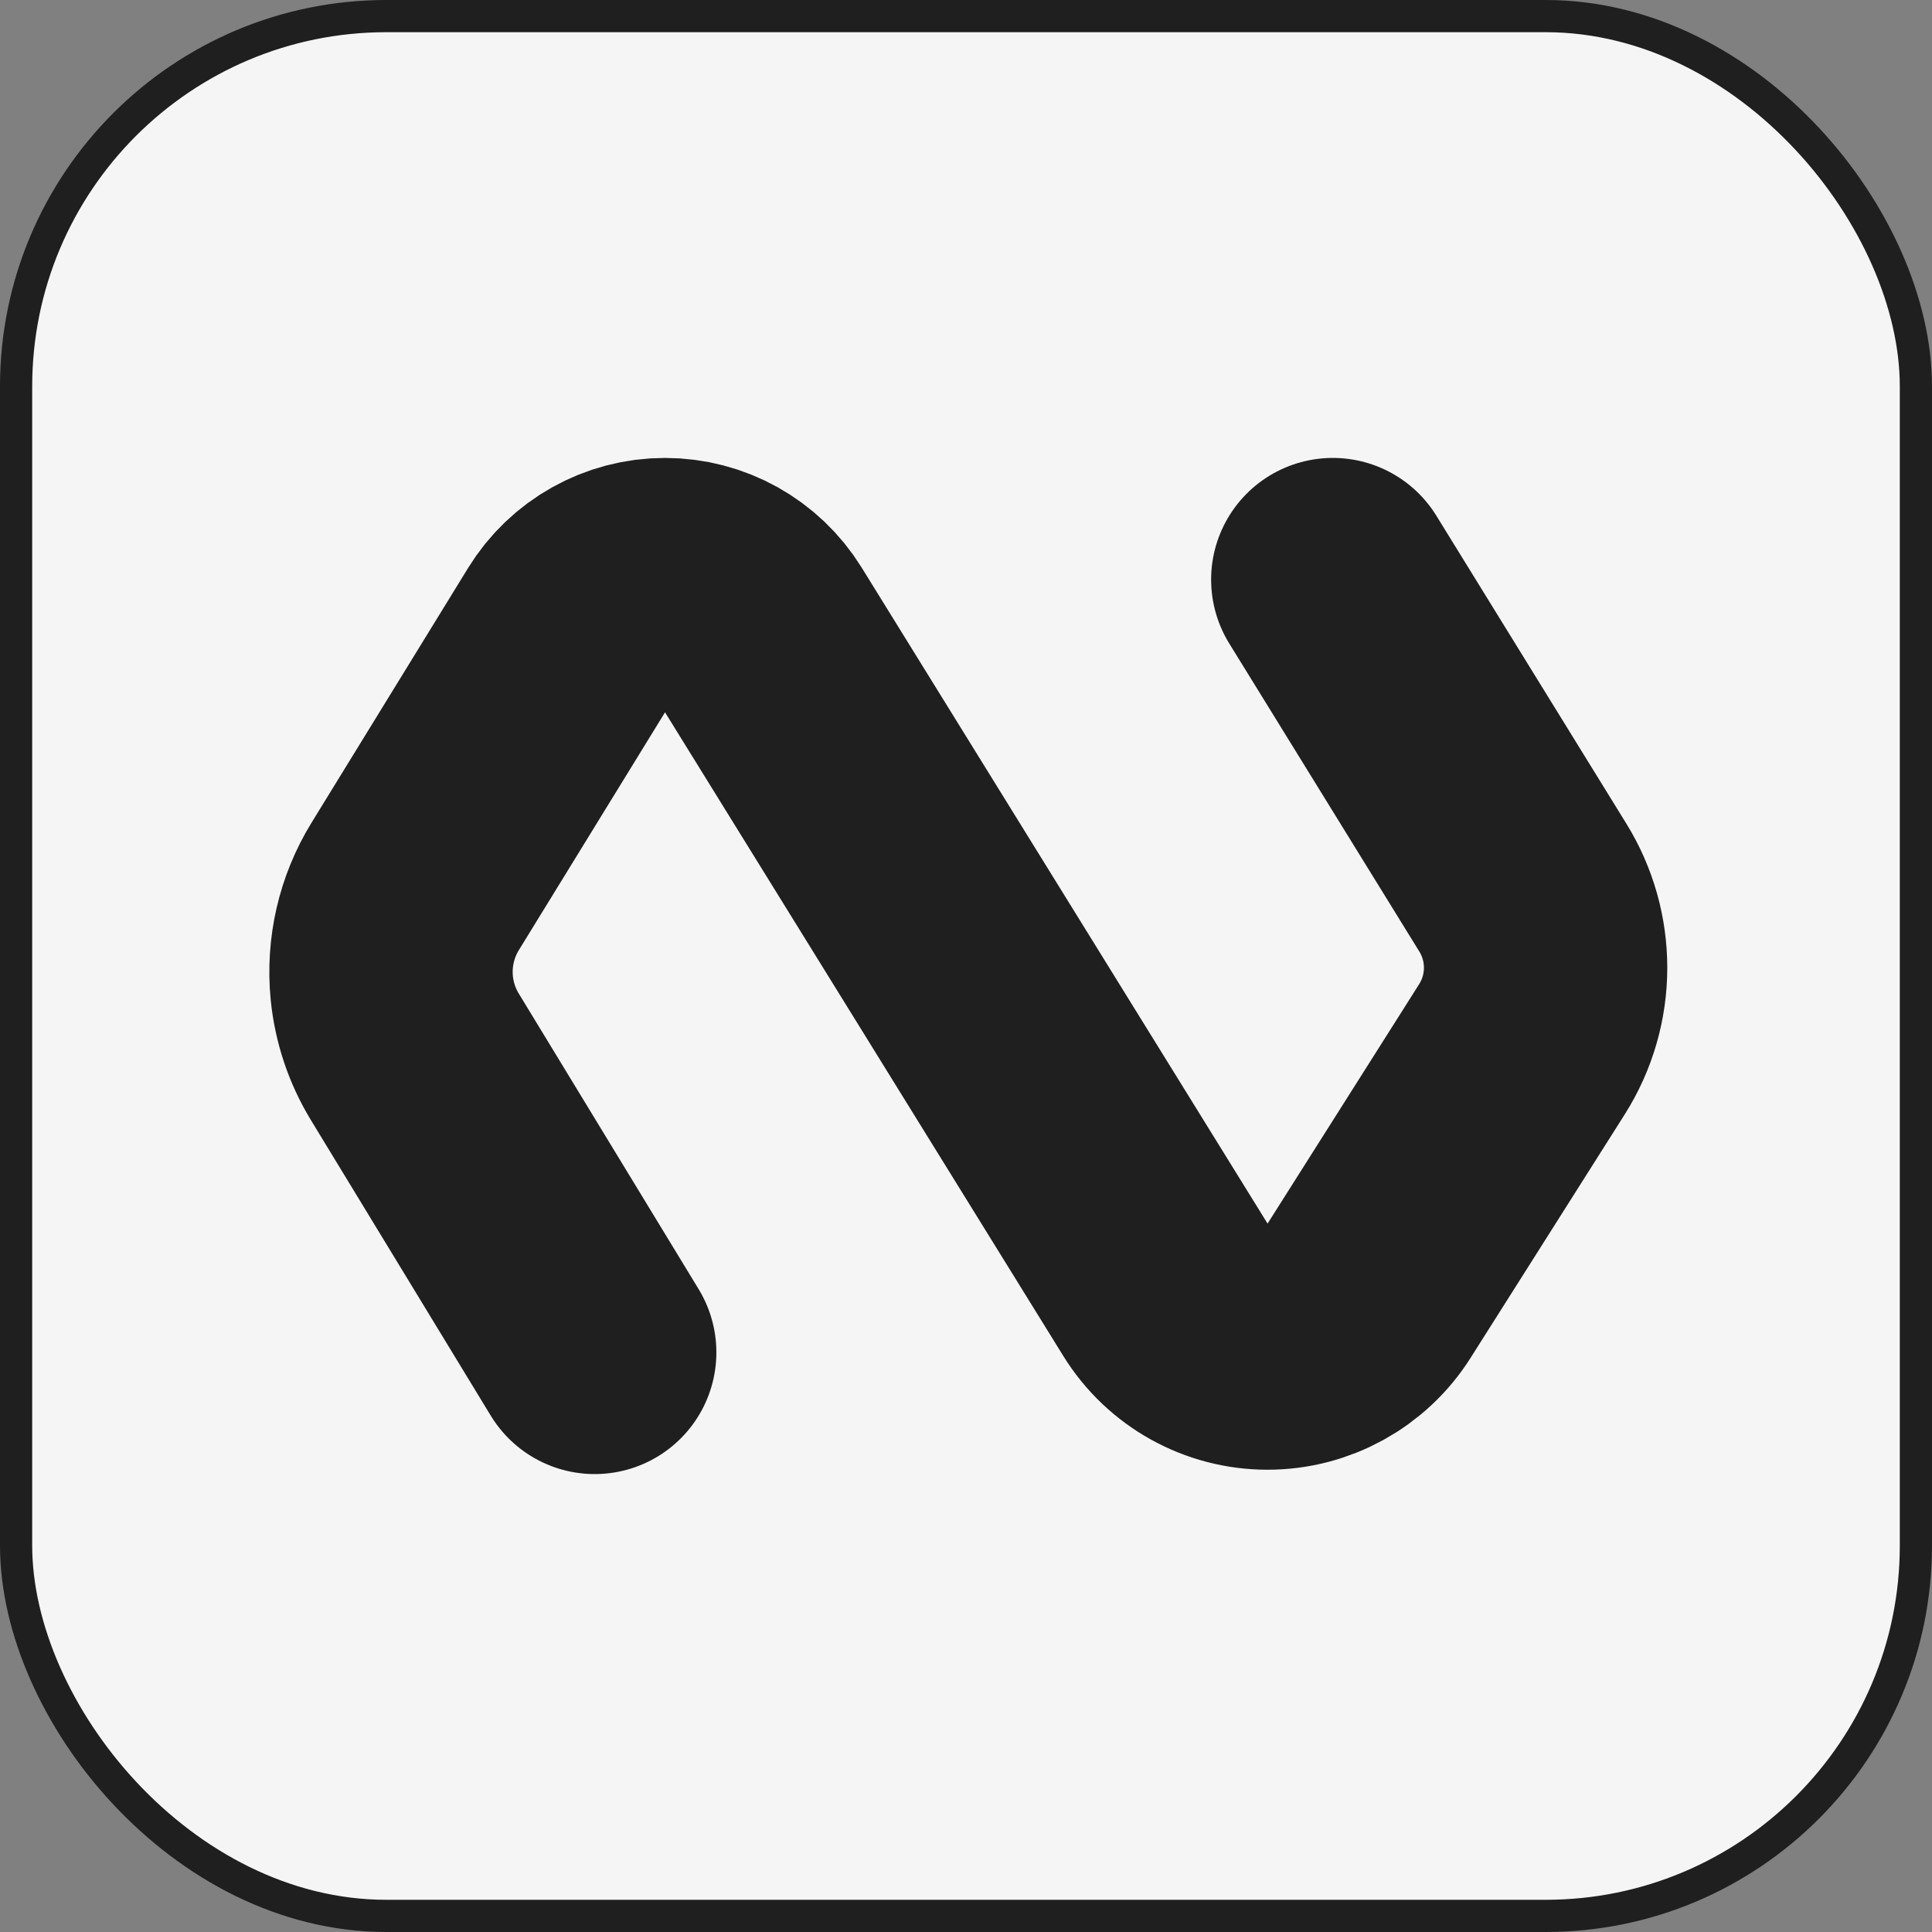 <svg width="48" height="48" viewBox="0 0 48 48" fill="none" xmlns="http://www.w3.org/2000/svg">
<rect x="0" y="0" width="48" height="48" fill="#808080" stroke="none"/>
<rect x="0.4" y="0.4" width="47.2" height="47.2" rx="9.2" fill="#F5F5F5" stroke="#1F1F1F" stroke-width="0.8"/>
<path d="M14.775 33.6L10.305 26.254C9.989 25.734 9.794 25.15 9.734 24.545V24.545C9.647 23.664 9.851 22.778 10.315 22.023L14.204 15.696C14.698 14.891 15.576 14.4 16.521 14.4V14.4C17.464 14.4 18.339 14.888 18.835 15.689L28.987 32.096C29.523 32.964 30.471 33.492 31.491 33.492V33.492C32.501 33.492 33.44 32.975 33.98 32.122L37.814 26.066C38.197 25.46 38.4 24.759 38.4 24.043V24.043C38.4 23.341 38.205 22.653 37.837 22.056L33.113 14.4" stroke="#1F1F1F" stroke-width="6.046" stroke-miterlimit="3.869" stroke-linecap="round"/>
</svg>
